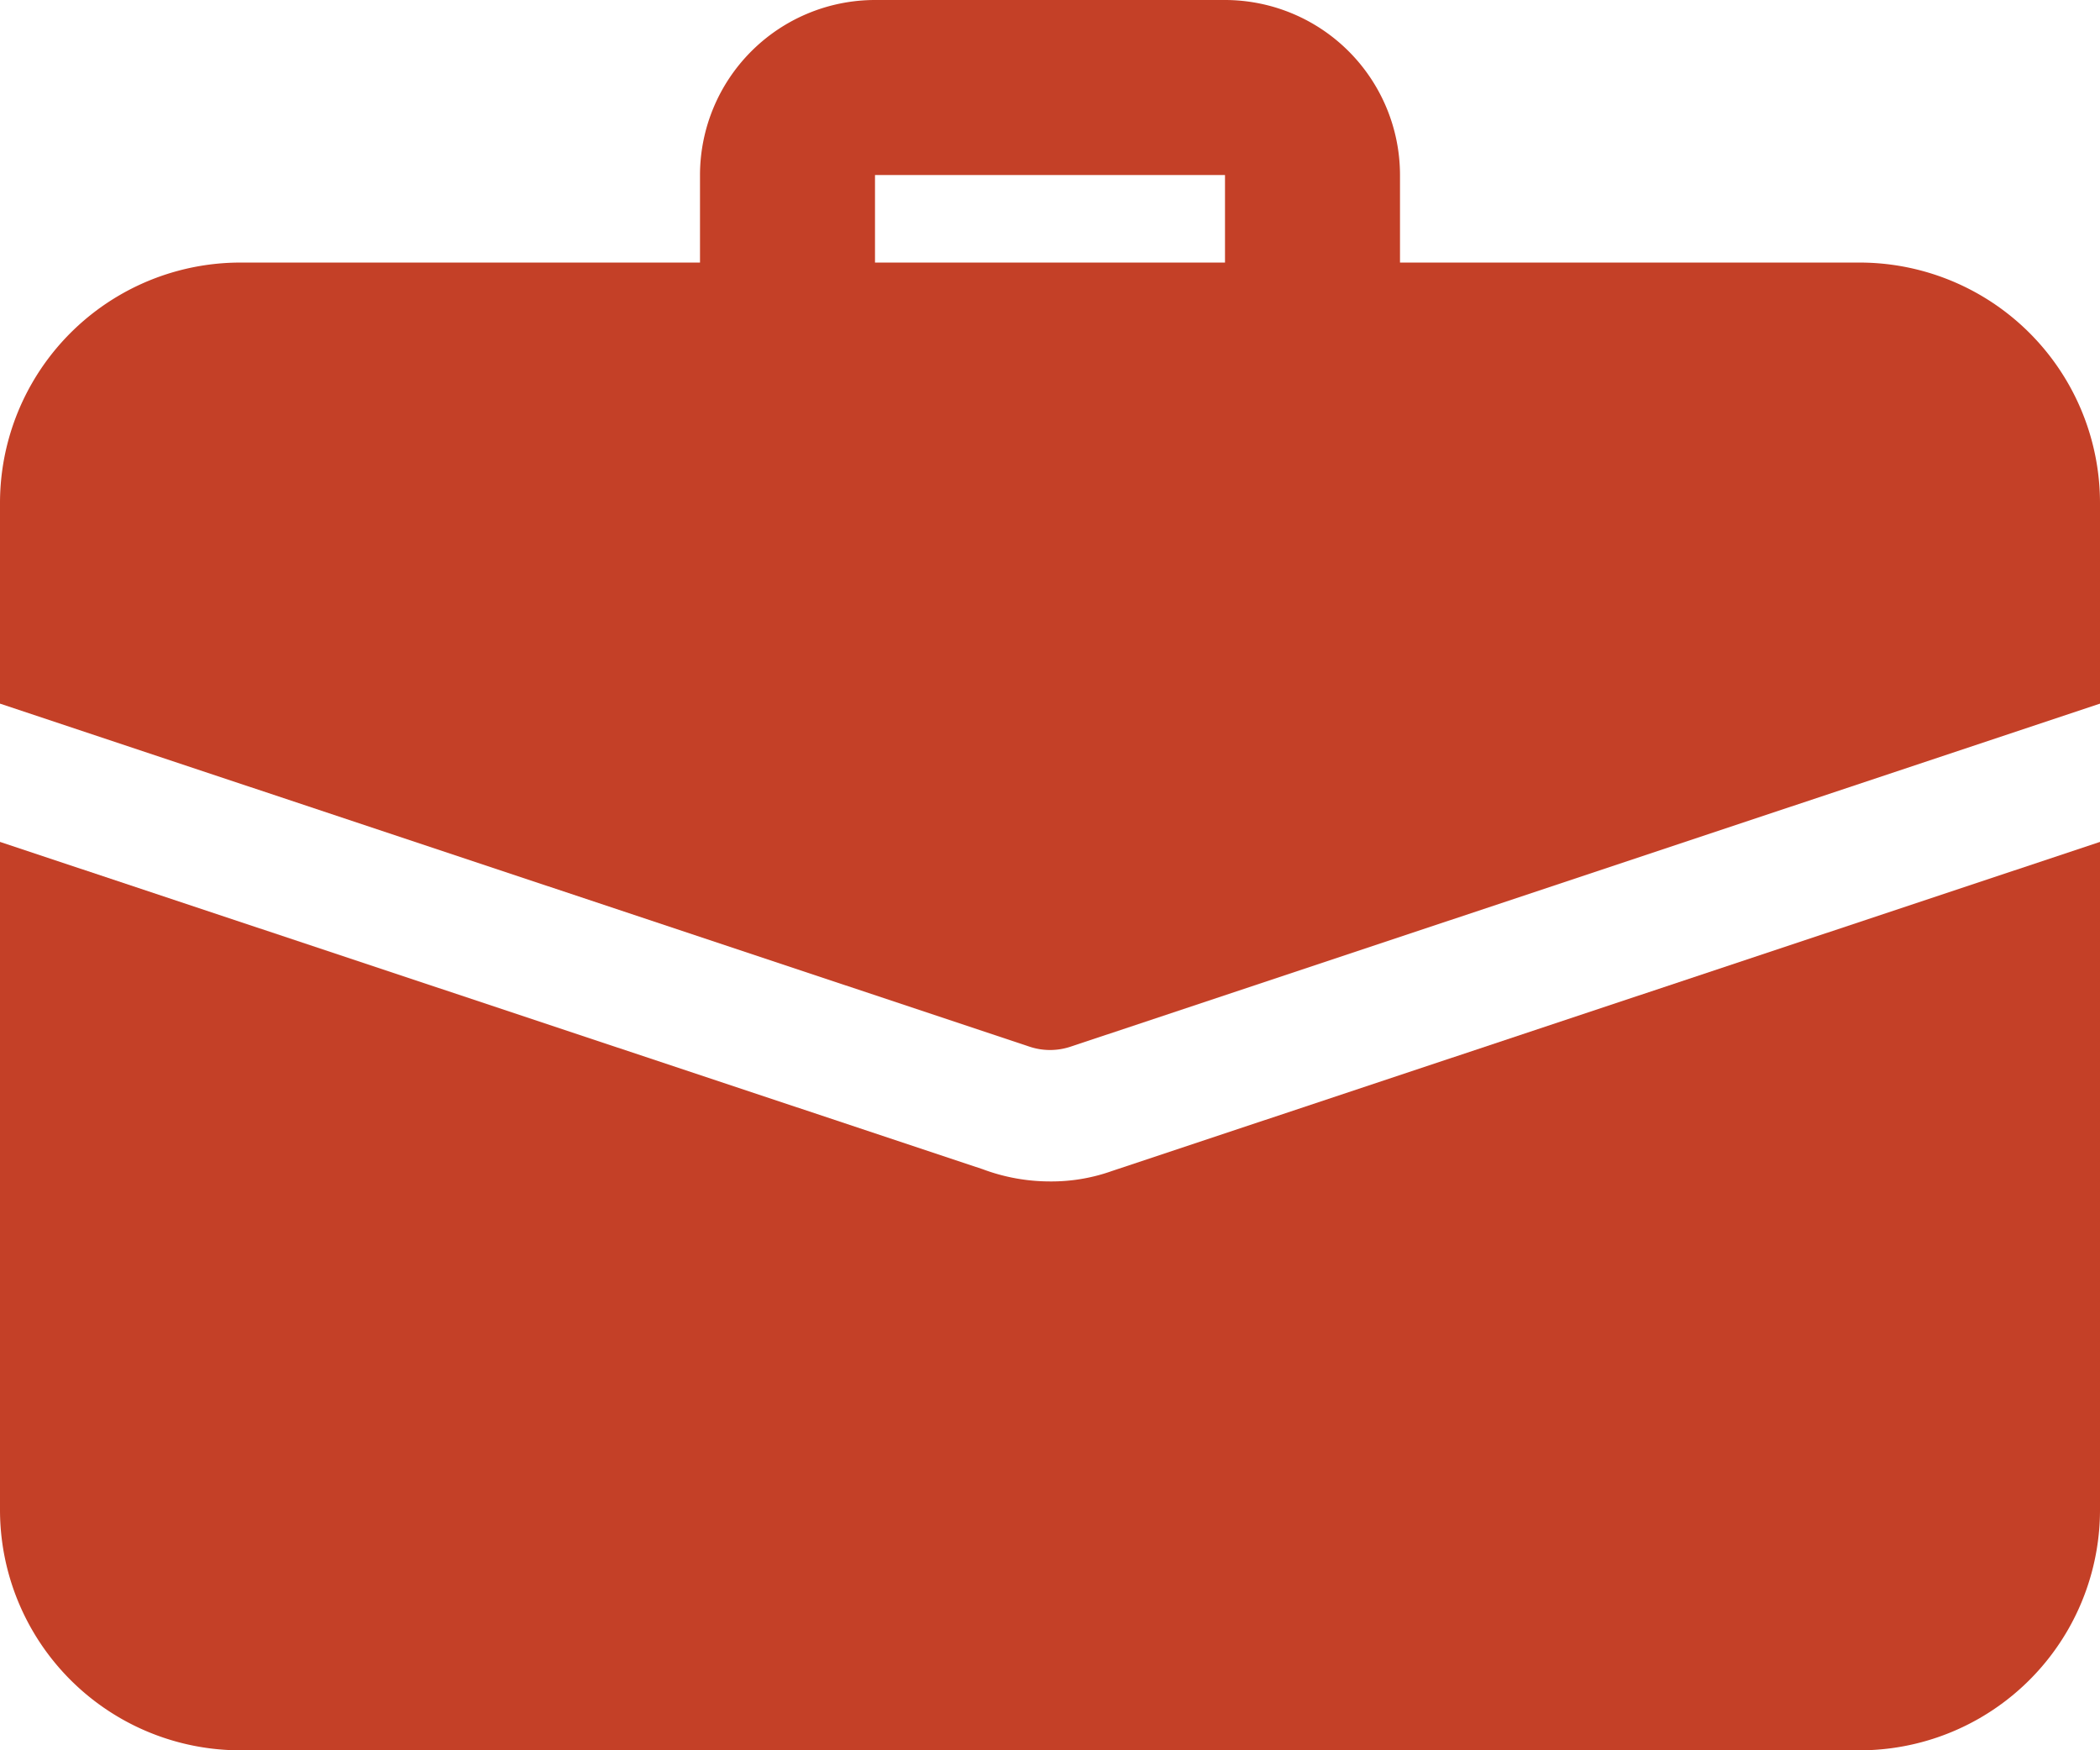 <svg xmlns="http://www.w3.org/2000/svg" width="50.1" height="41.75" viewBox="0 0 50.1 41.75">
  <g id="suitcase" transform="translate(0 -2)">
    <path id="Path_94" data-name="Path 94" d="M22.613,11.394a2.088,2.088,0,0,1-2.088-2.088V6.175h-8.35V9.306A2.088,2.088,0,1,1,8,9.306V6.175A4.179,4.179,0,0,1,12.175,2h8.35A4.179,4.179,0,0,1,24.7,6.175V9.306A2.088,2.088,0,0,1,22.613,11.394Z" transform="translate(8.7 0)" fill="#c44027"/>
    <path id="Path_95" data-name="Path 95" d="M26.532,19.469a4.3,4.3,0,0,1-1.482.25,4.574,4.574,0,0,1-1.607-.292L0,11.62V27.548a5.737,5.737,0,0,0,5.741,5.741H44.36A5.737,5.737,0,0,0,50.1,27.548V11.62Z" transform="translate(0 10.462)" fill="#c44027"/>
    <path id="Path_96" data-name="Path 96" d="M50.1,10.741v4.78L25.551,23.7a1.545,1.545,0,0,1-1,0L0,15.521v-4.78A5.737,5.737,0,0,1,5.741,5H44.36A5.737,5.737,0,0,1,50.1,10.741Z" transform="translate(0 3.263)" fill="#c44027"/>
  </g>
</svg>
